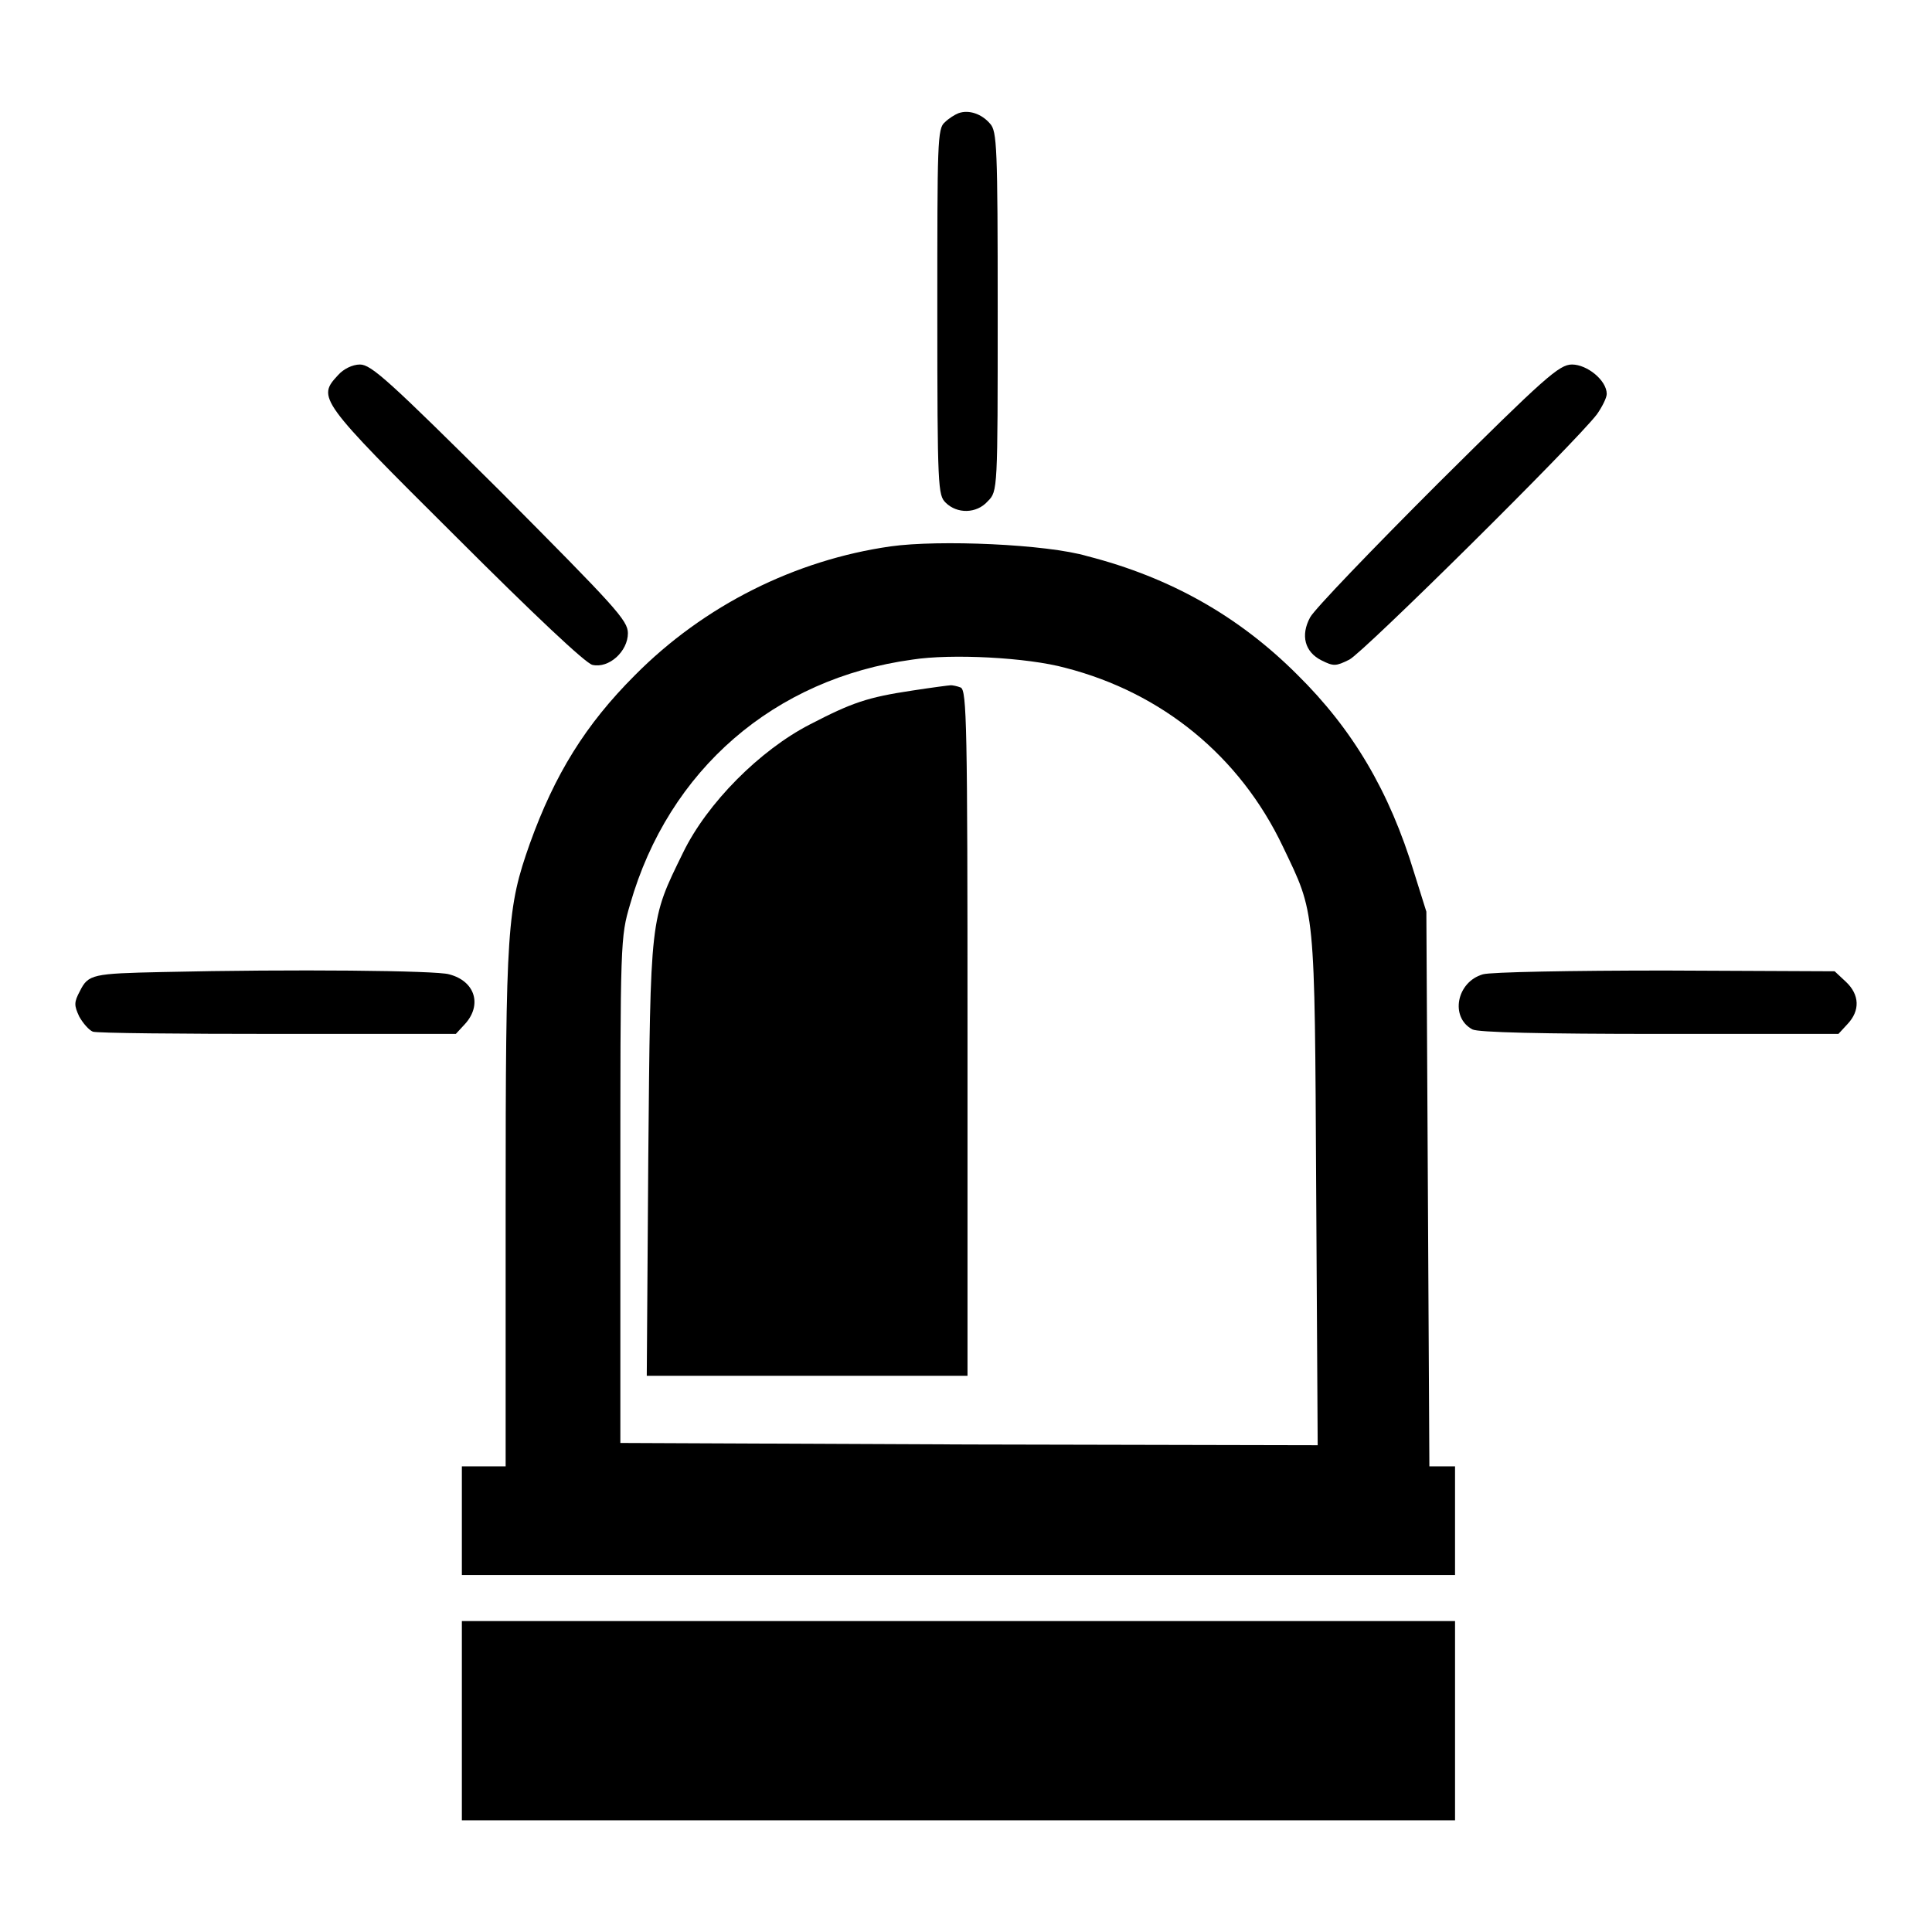 <?xml version="1.0" encoding="utf-8"?>
<!-- Svg Vector Icons : http://www.onlinewebfonts.com/icon -->
<!DOCTYPE svg PUBLIC "-//W3C//DTD SVG 1.1//EN" "http://www.w3.org/Graphics/SVG/1.1/DTD/svg11.dtd">
<svg version="1.1" xmlns="http://www.w3.org/2000/svg" xmlns:xlink="http://www.w3.org/1999/xlink" x="0px" y="0px" viewBox="0 0 256 256" enable-background="new 0 0 256 256" xml:space="preserve">
<g><g><g><path fill="#000000" d="M127,15c-0.5,0.2-1.3,0.7-1.8,1.2c-1,0.8-1,2.7-1,25.1c0,23.5,0.1,24.3,1.1,25.3c1.5,1.5,4.1,1.5,5.6-0.2c1.3-1.3,1.3-1.5,1.3-25.1c0-21.9-0.1-23.9-1-24.9C130.1,15.1,128.4,14.5,127,15z"/><path fill="#000000" d="M44.8,49.7c-2.8,3-2.6,3.3,15.5,21.3c10.5,10.5,17.3,16.9,18.2,17.1c2.2,0.5,4.7-1.8,4.7-4.2c0-1.7-1.7-3.5-16.8-18.7C51.6,50.5,49.2,48.3,47.7,48.3C46.7,48.3,45.5,48.9,44.8,49.7z"/><path fill="#000000" d="M190.5,64.1c-8.7,8.7-16.3,16.6-16.9,17.7c-1.3,2.4-0.7,4.6,1.5,5.7c1.6,0.8,1.9,0.8,3.7-0.1c1.8-0.9,29.8-28.6,32.8-32.5c0.7-1,1.3-2.2,1.3-2.7c0-1.8-2.6-3.9-4.6-3.9C206.6,48.3,204.7,50,190.5,64.1z"/><path fill="#000000" d="M118,72.4c-12.6,1.8-24.7,7.8-33.9,17.1c-6.5,6.5-10.6,13.1-13.9,22.3c-3,8.5-3.2,11-3.2,48.2v34.3h-2.9h-2.9v7.2v7.2H127h65.8v-7.2v-7.2h-1.7h-1.7l-0.2-36.8l-0.2-36.7l-1.6-5.1c-3.3-10.9-8.2-19.1-15.5-26.3c-7.8-7.8-16.9-12.9-27.8-15.7C138.7,72.1,124.4,71.5,118,72.4z M141.2,88.5c12.8,3.3,23.1,11.7,28.8,23.7c4.3,9,4.2,7.6,4.4,45.4l0.2,33.9l-46.2-0.1l-46.2-0.2v-33.5c0-33.1,0-33.5,1.3-37.9c5.1-17.8,19.1-29.9,37.4-32.4C126,86.6,136.1,87.1,141.2,88.5z"/><path fill="#000000" d="M120.9,91.5c-6,0.9-8,1.6-13.6,4.5c-6.6,3.4-13.6,10.4-16.8,17c-4.4,9-4.3,8.2-4.6,40.5l-0.2,28.8H107h21.2v-45.4c0-40.9-0.1-45.4-0.9-45.8c-0.5-0.2-1.1-0.3-1.3-0.3C125.8,90.8,123.5,91.1,120.9,91.5z"/><path fill="#000000" d="M21.5,128.8c-9.2,0.2-9.8,0.3-10.9,2.5c-0.8,1.5-0.8,1.9-0.1,3.4c0.5,0.9,1.3,1.8,1.8,2c0.5,0.2,11.6,0.3,24.5,0.3h23.6l1.2-1.3c2.3-2.5,1.4-5.7-2.1-6.6C57.9,128.6,38.9,128.4,21.5,128.8z"/><path fill="#000000" d="M196.5,129.1c-3.5,1-4.4,5.7-1.4,7.3c0.7,0.4,9.2,0.6,24.8,0.6h23.7l1.2-1.3c1.7-1.8,1.6-3.9-0.2-5.6l-1.5-1.4l-22.4-0.1C208.3,128.6,197.5,128.8,196.5,129.1z"/><path fill="#000000" d="M61.2,228v13.2H127h65.8V228v-13.2H127H61.2V228z"/></g></g></g>
</svg>